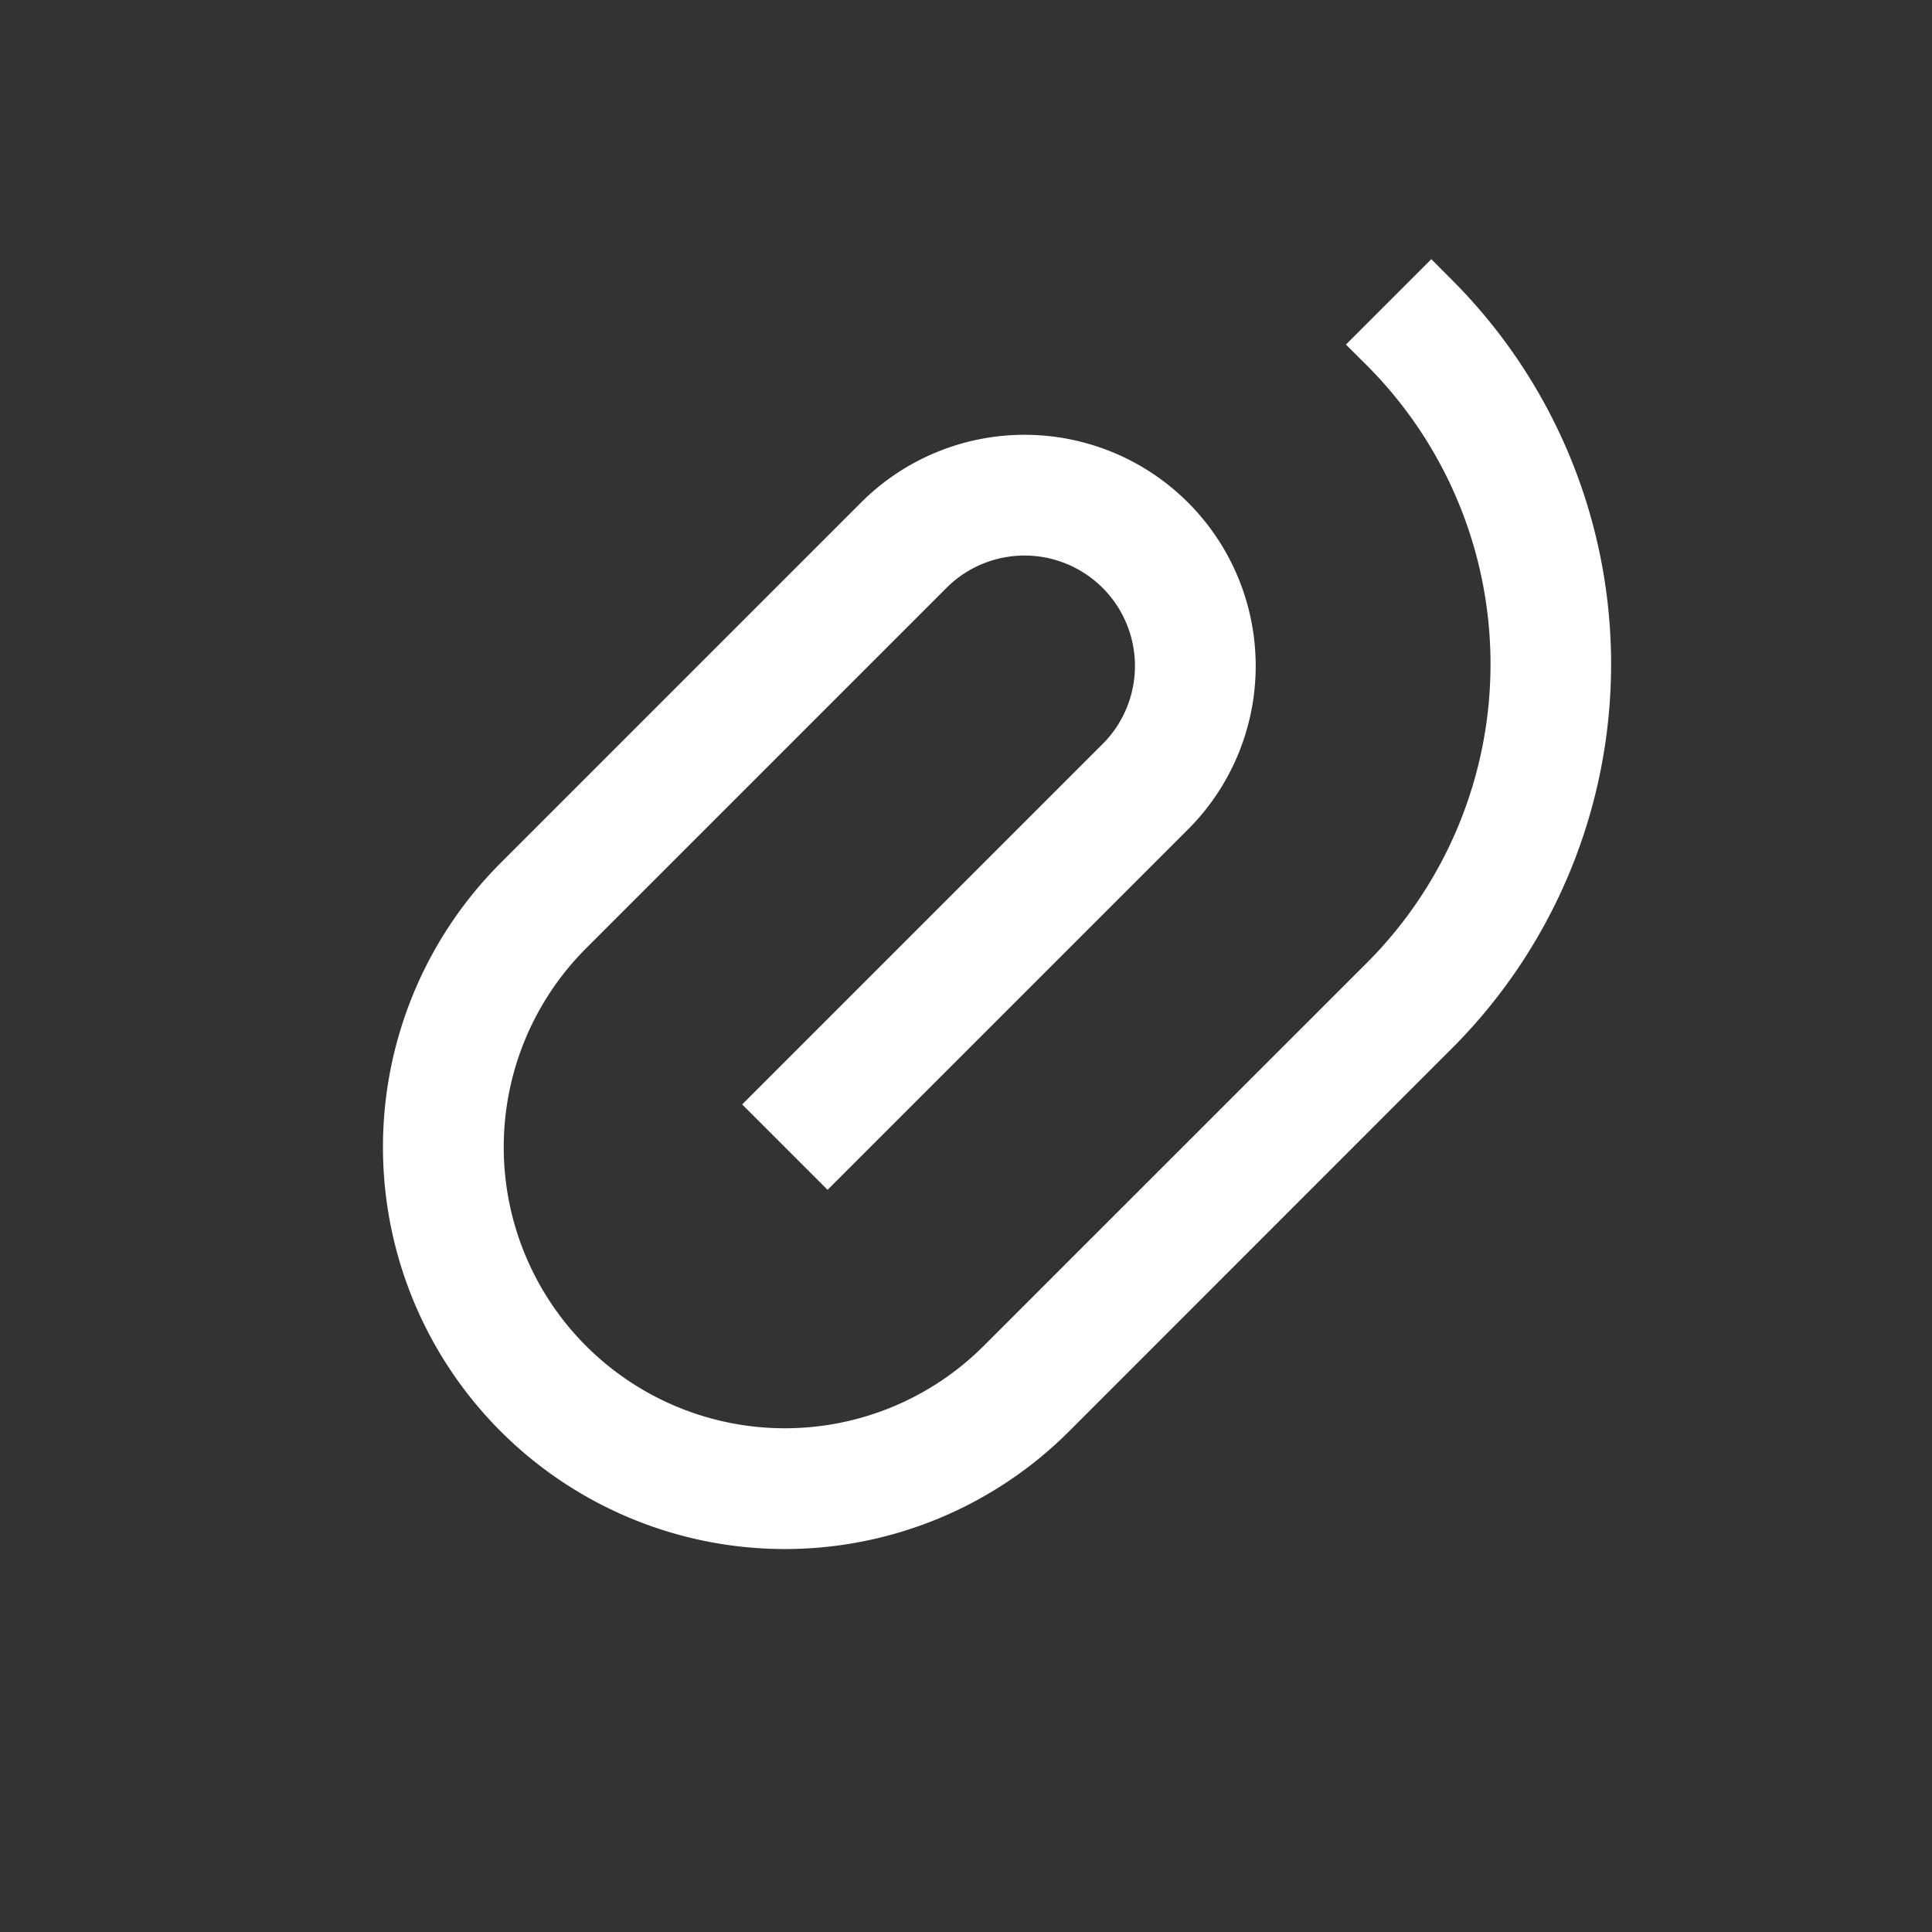 <svg width="20" height="20" fill="none" xmlns="http://www.w3.org/2000/svg"><rect width="100%" height="100%" fill="#333333" stroke="none"/><path fill-rule="evenodd" clip-rule="evenodd" d="m14.817 2.683.214.215a5.625 5.625 0 0 1 0 7.954l-3.964 3.965a4.16 4.16 0 0 1-5.884-5.884l3.75-3.75a2.393 2.393 0 0 1 3.384 3.384l-3.75 3.75-.884-.884 3.75-3.75a1.143 1.143 0 0 0-1.616-1.616l-3.75 3.75a2.91 2.91 0 1 0 4.116 4.116l3.965-3.964a4.375 4.375 0 0 0 0-6.188l-.215-.214.884-.884z" fill="#fff"/></svg>